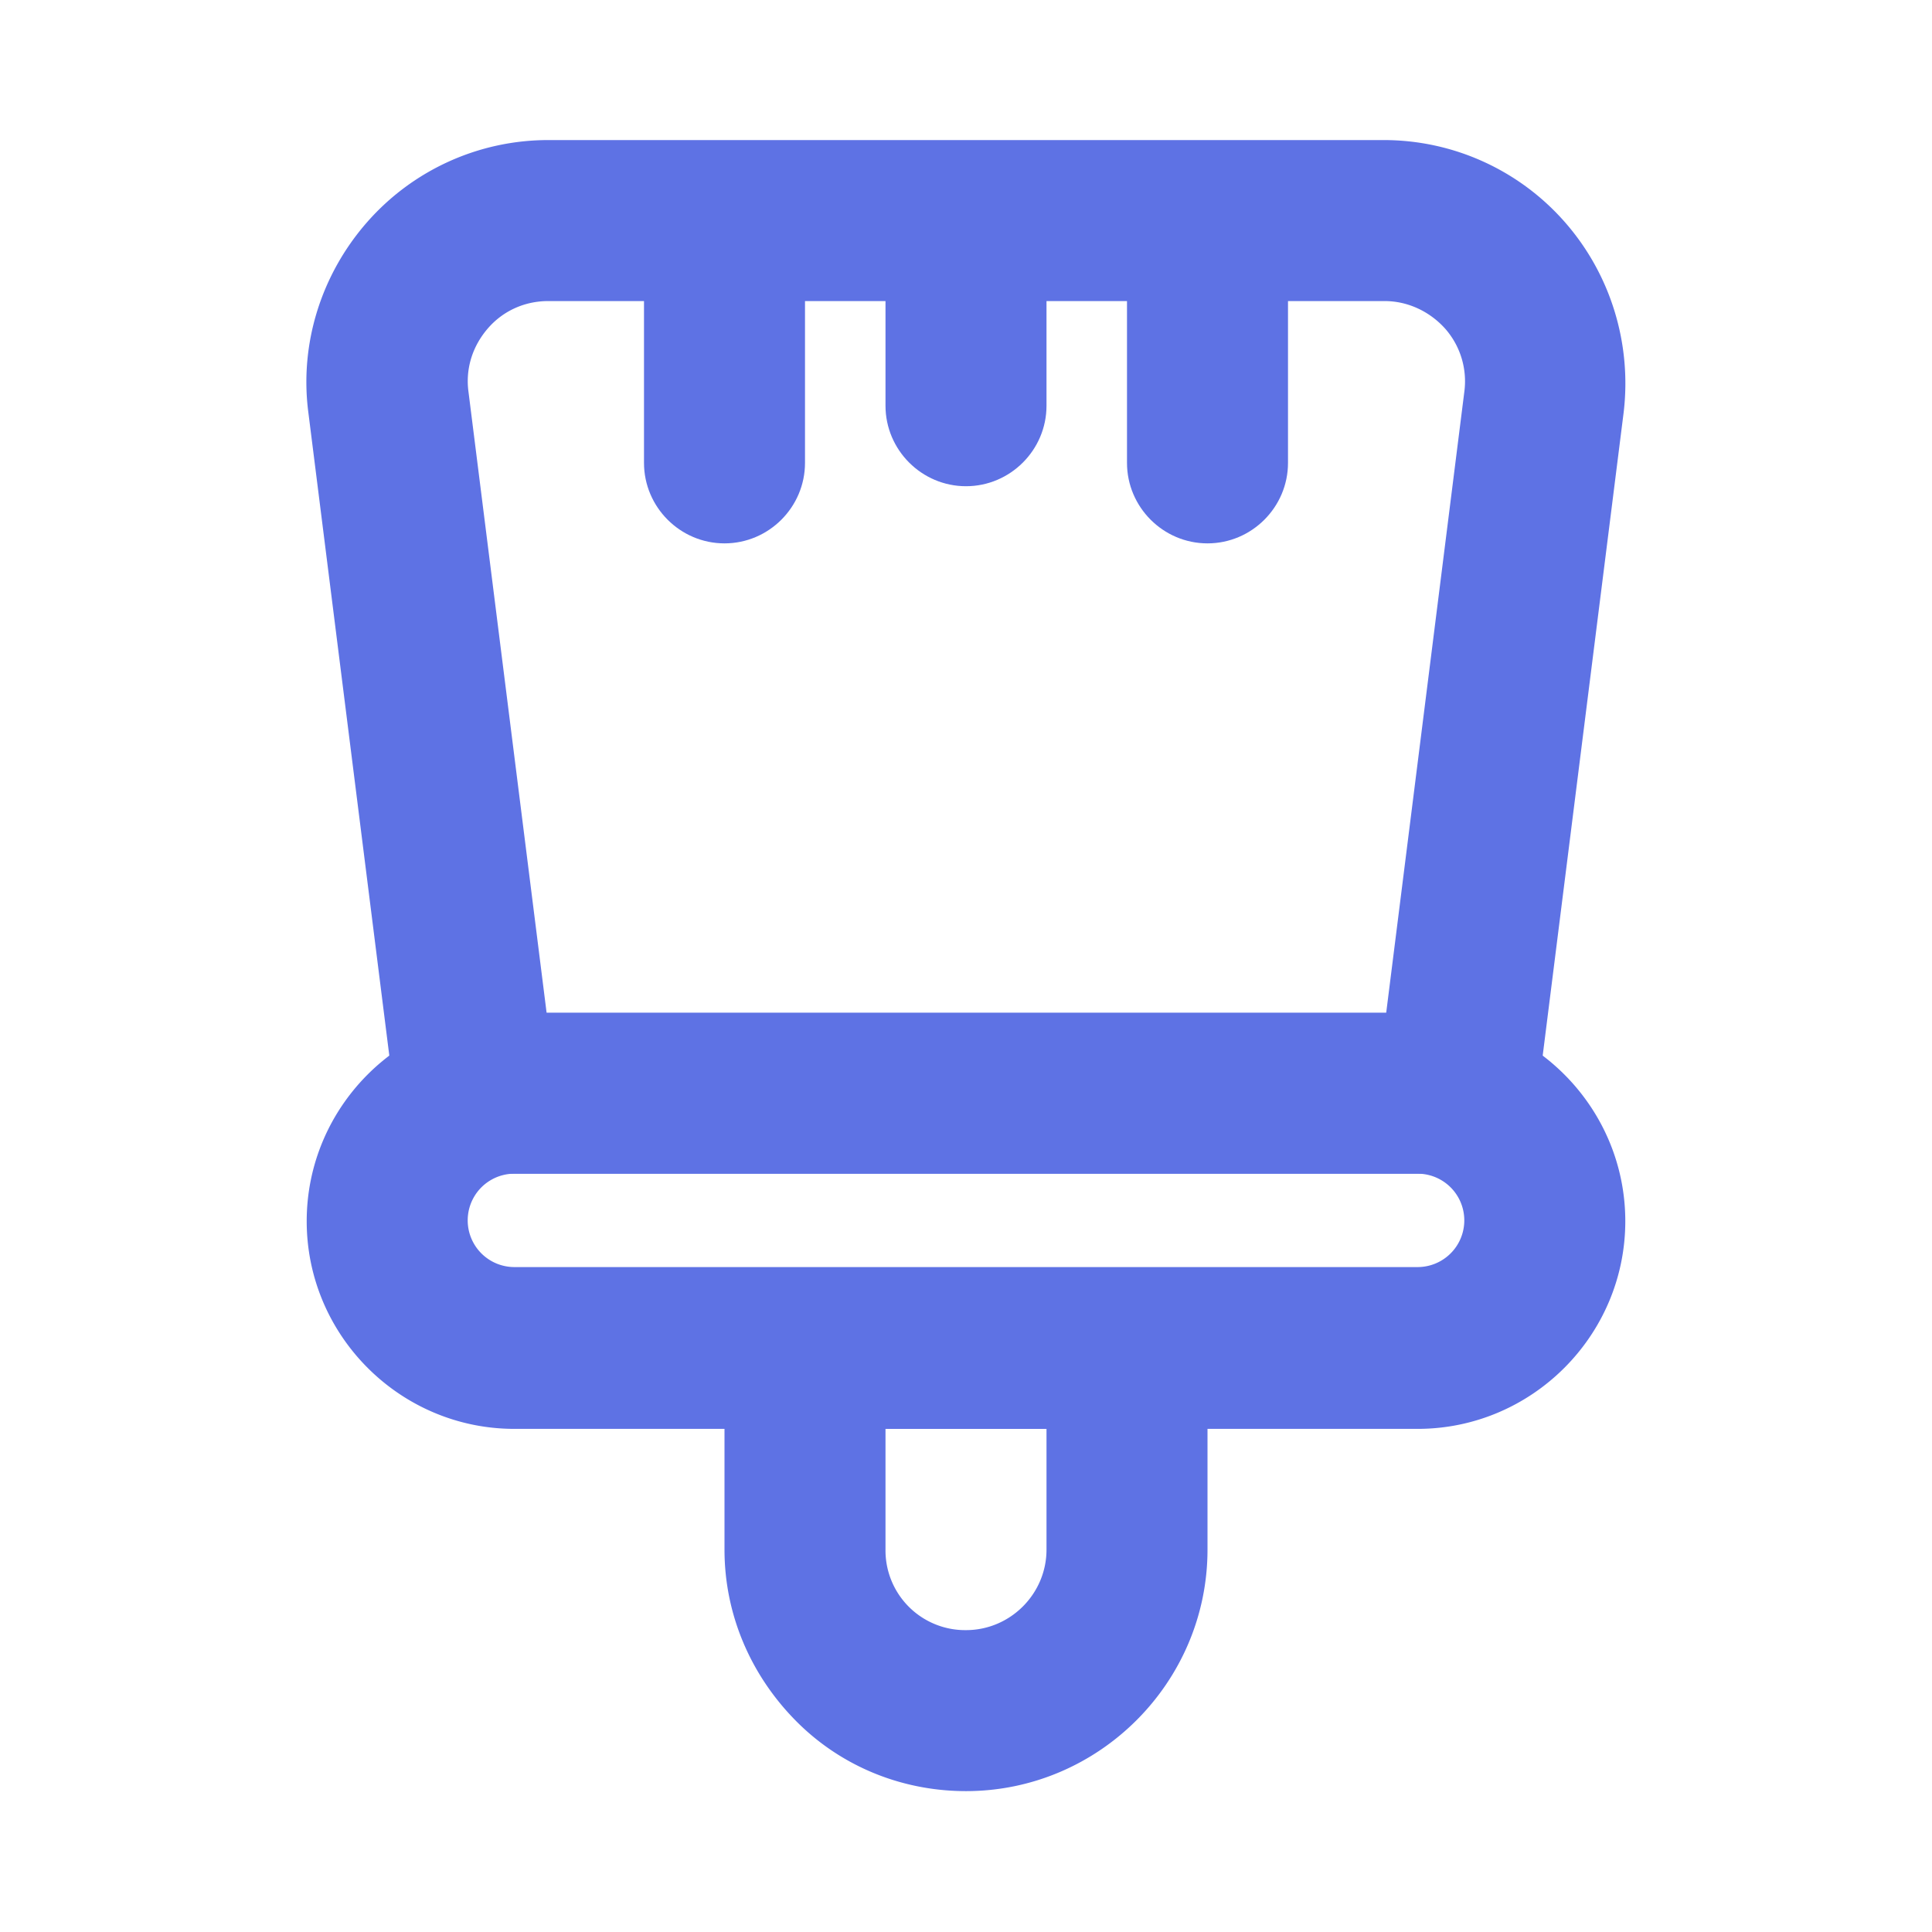 <svg xmlns="http://www.w3.org/2000/svg" version="1.1" xmlns:xlink="http://www.w3.org/1999/xlink" xmlns:svgjs="http://svgjs.com/svgjs" width="512" height="512" x="0" y="0" viewBox="0 0 24 24" style="enable-background:new 0 0 512 512" xml:space="preserve" class=""><g><g fill="#ff38ac"><path d="M18.1 14.58H5.9c-.5 0-.93-.38-.99-.88L3.83 5.12c-.11-.85.16-1.71.73-2.36s1.39-1.02 2.25-1.02h10.38c.86 0 1.68.37 2.25 1.02s.83 1.51.73 2.36l-1.08 8.58c-.06.5-.49.88-.99.88zm-11.31-2h10.43l.97-7.71a.99.99 0 0 0-.24-.79c-.19-.21-.46-.34-.75-.34H6.81c-.29 0-.56.12-.75.34s-.28.5-.24.79z" fill="#5e72e4" data-original="#ff38ac"></path><path d="M15 6.75c-.55 0-1-.45-1-1V3.29c0-.55.45-1 1-1s1 .45 1 1v2.46c0 .55-.45 1-1 1zM12 6.04c-.55 0-1-.45-1-1V3.3c0-.55.45-1 1-1s1 .45 1 1v1.74c0 .55-.45 1-1 1zM9 6.75c-.55 0-1-.45-1-1V3.29c0-.55.45-1 1-1s1 .45 1 1v2.46c0 .55-.45 1-1 1z" fill="#5e72e4" data-original="#ff38ac"></path></g><path fill="#5e72e4" d="M17.61 17.75H6.39c-1.42 0-2.58-1.16-2.58-2.58s1.16-2.58 2.58-2.58h11.22c1.42 0 2.58 1.16 2.58 2.58s-1.16 2.58-2.58 2.58zM6.39 14.58a.58.58 0 0 0 0 1.16h11.22a.58.58 0 0 0 0-1.16z" data-original="#3c36b5" class=""></path><path fill="#5e72e4" d="M12 22.25c-.8 0-1.56-.31-2.12-.88S9 20.05 9 19.25v-2.5c0-.55.45-1 1-1h4c.55 0 1 .45 1 1v2.5c0 1.65-1.35 3-3 3zm-1-4.5v1.5a.99.99 0 0 0 1 1c.55 0 1-.45 1-1v-1.5z" data-original="#3c36b5" class=""></path></g></svg>